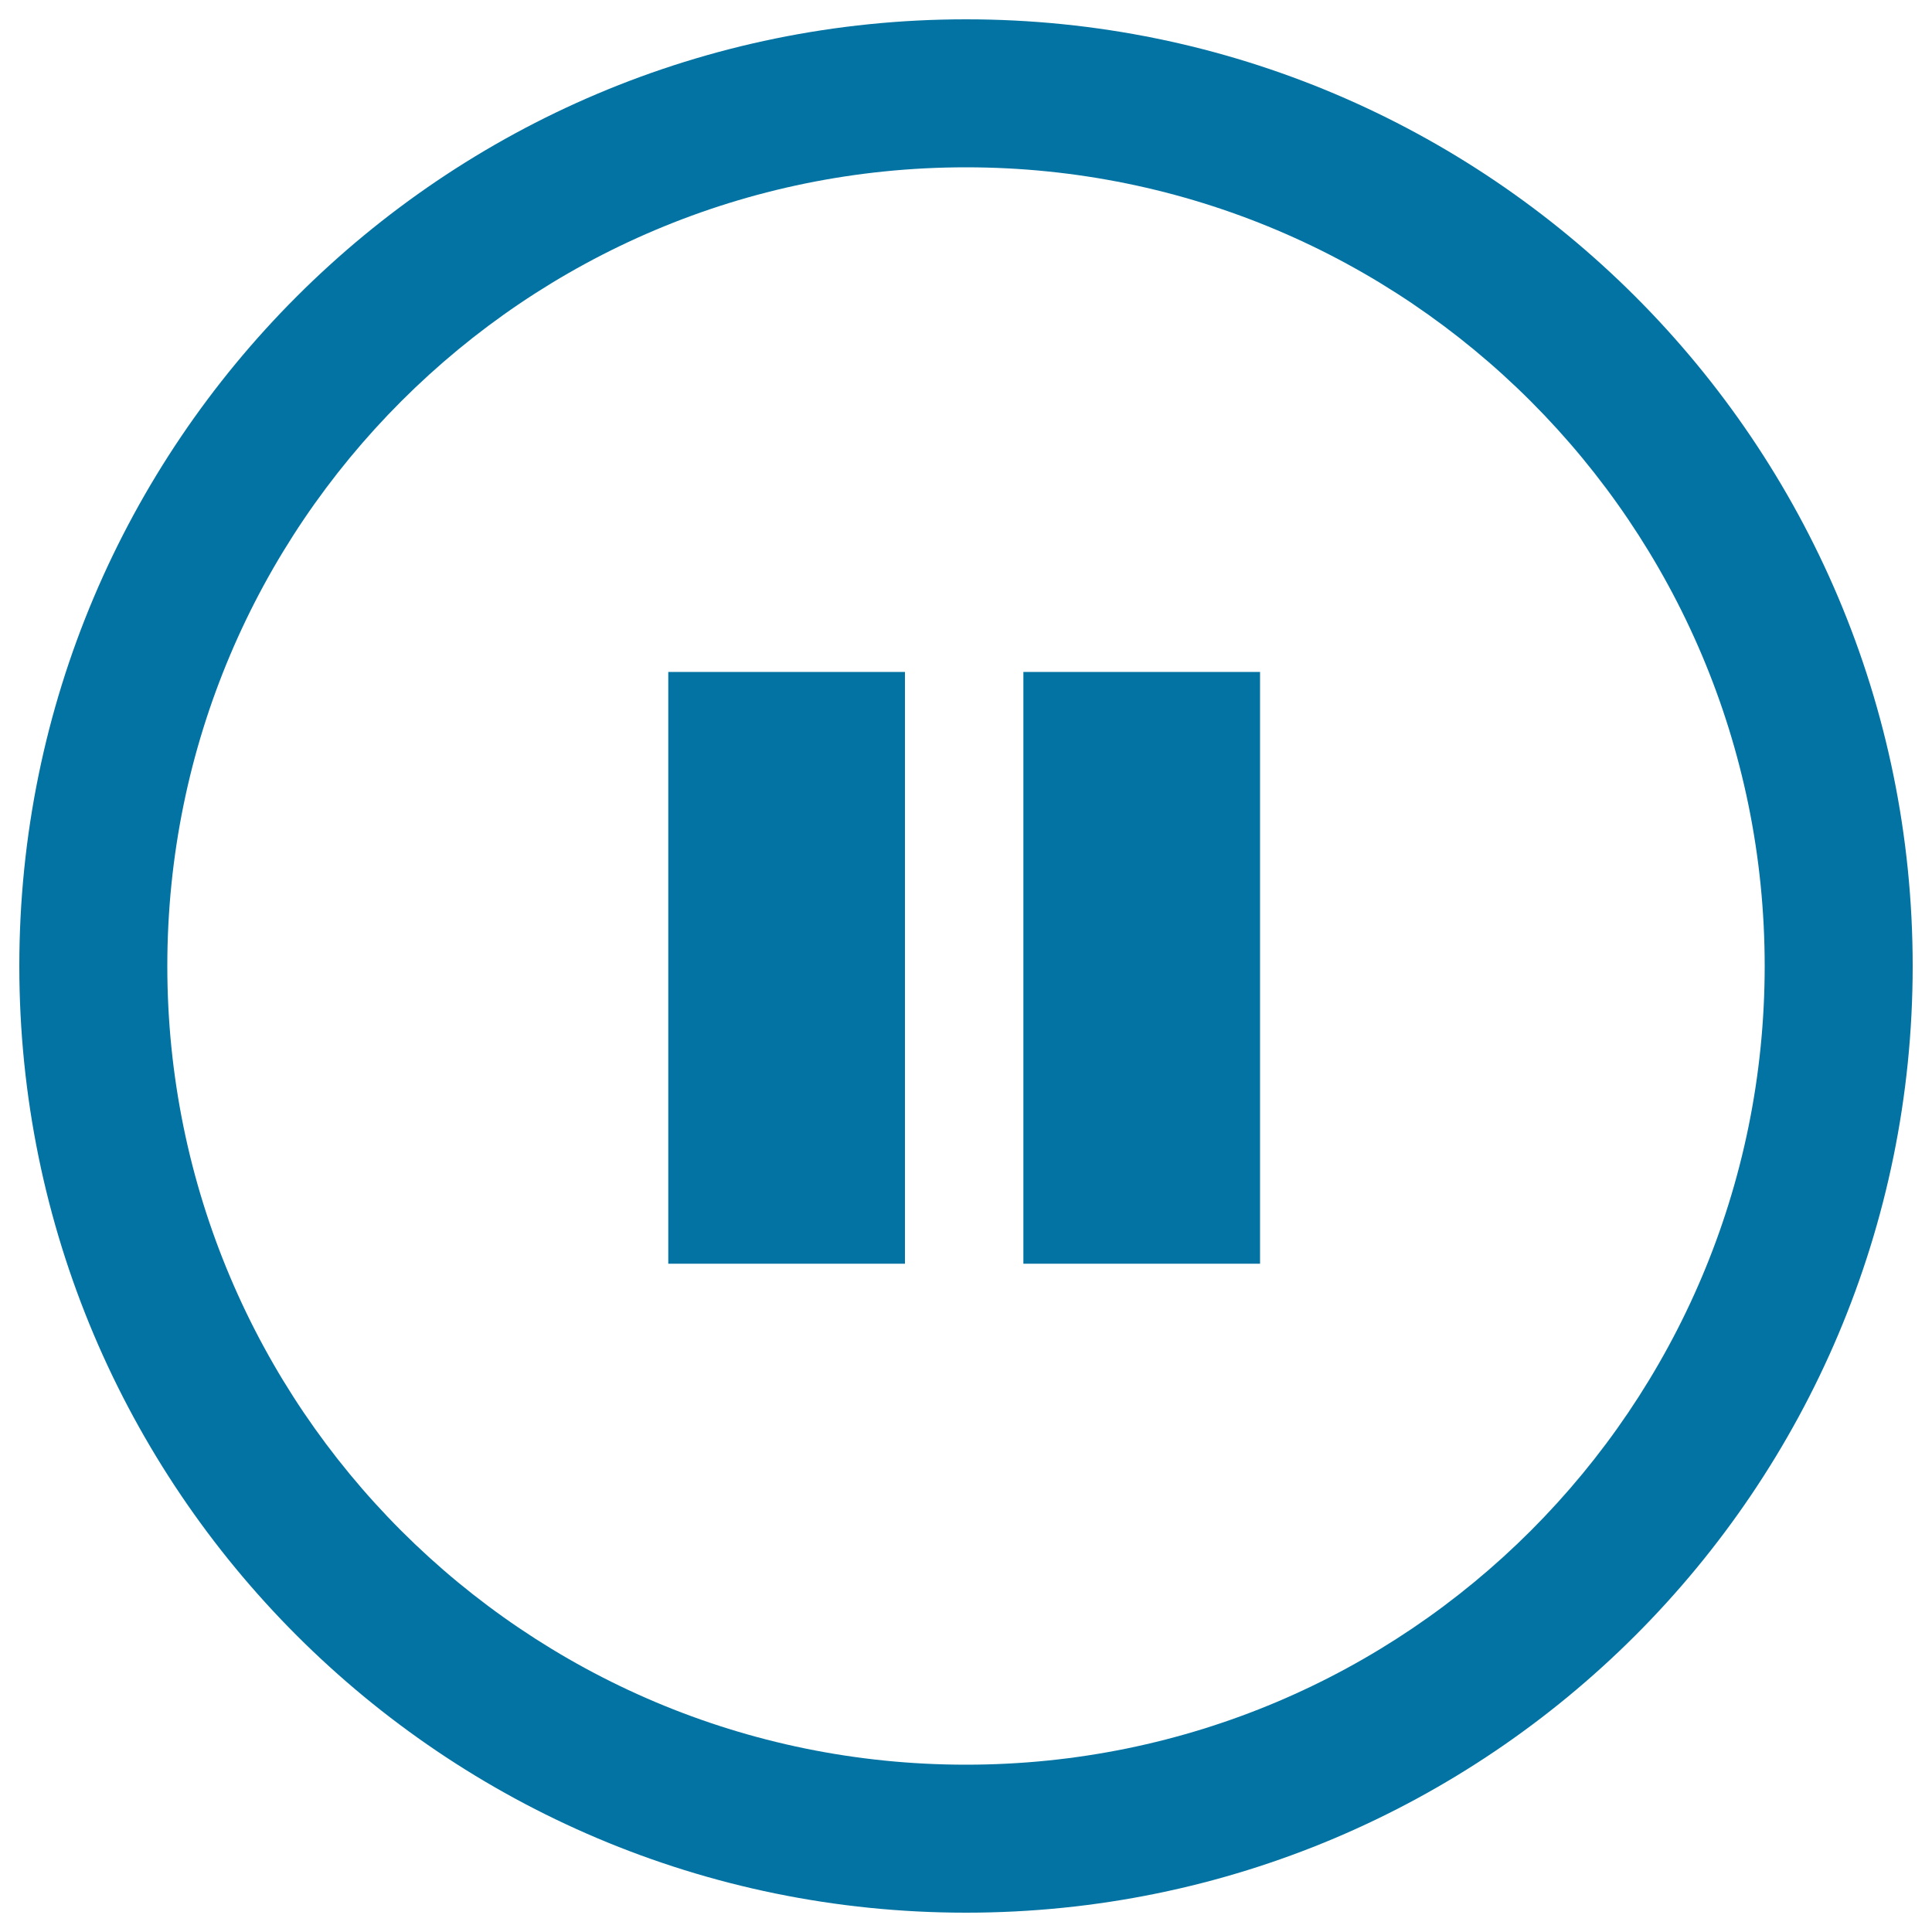 <svg xmlns="http://www.w3.org/2000/svg" viewBox="0 0 1000 1000" style="fill:#0273a2">
<title>Pause With Circular Button SVG icon</title>
<g><g><path d="M500,10C229.4,10,10,229.4,10,500c0,270.6,219.4,490,490,490c270.6,0,490-219.4,490-490C990,229.4,770.6,10,500,10z M500,913.4C271.7,913.4,86.6,728.3,86.6,500S271.7,86.6,500,86.6S913.4,271.7,913.4,500S728.3,913.4,500,913.4z"/><g><polygon points="529.7,654.1 652.2,654.1 652.2,414.8 652.2,347.8 529.7,347.8 "/><rect x="345.9" y="347.8" width="122.5" height="306.3"/></g></g></g>
</svg>